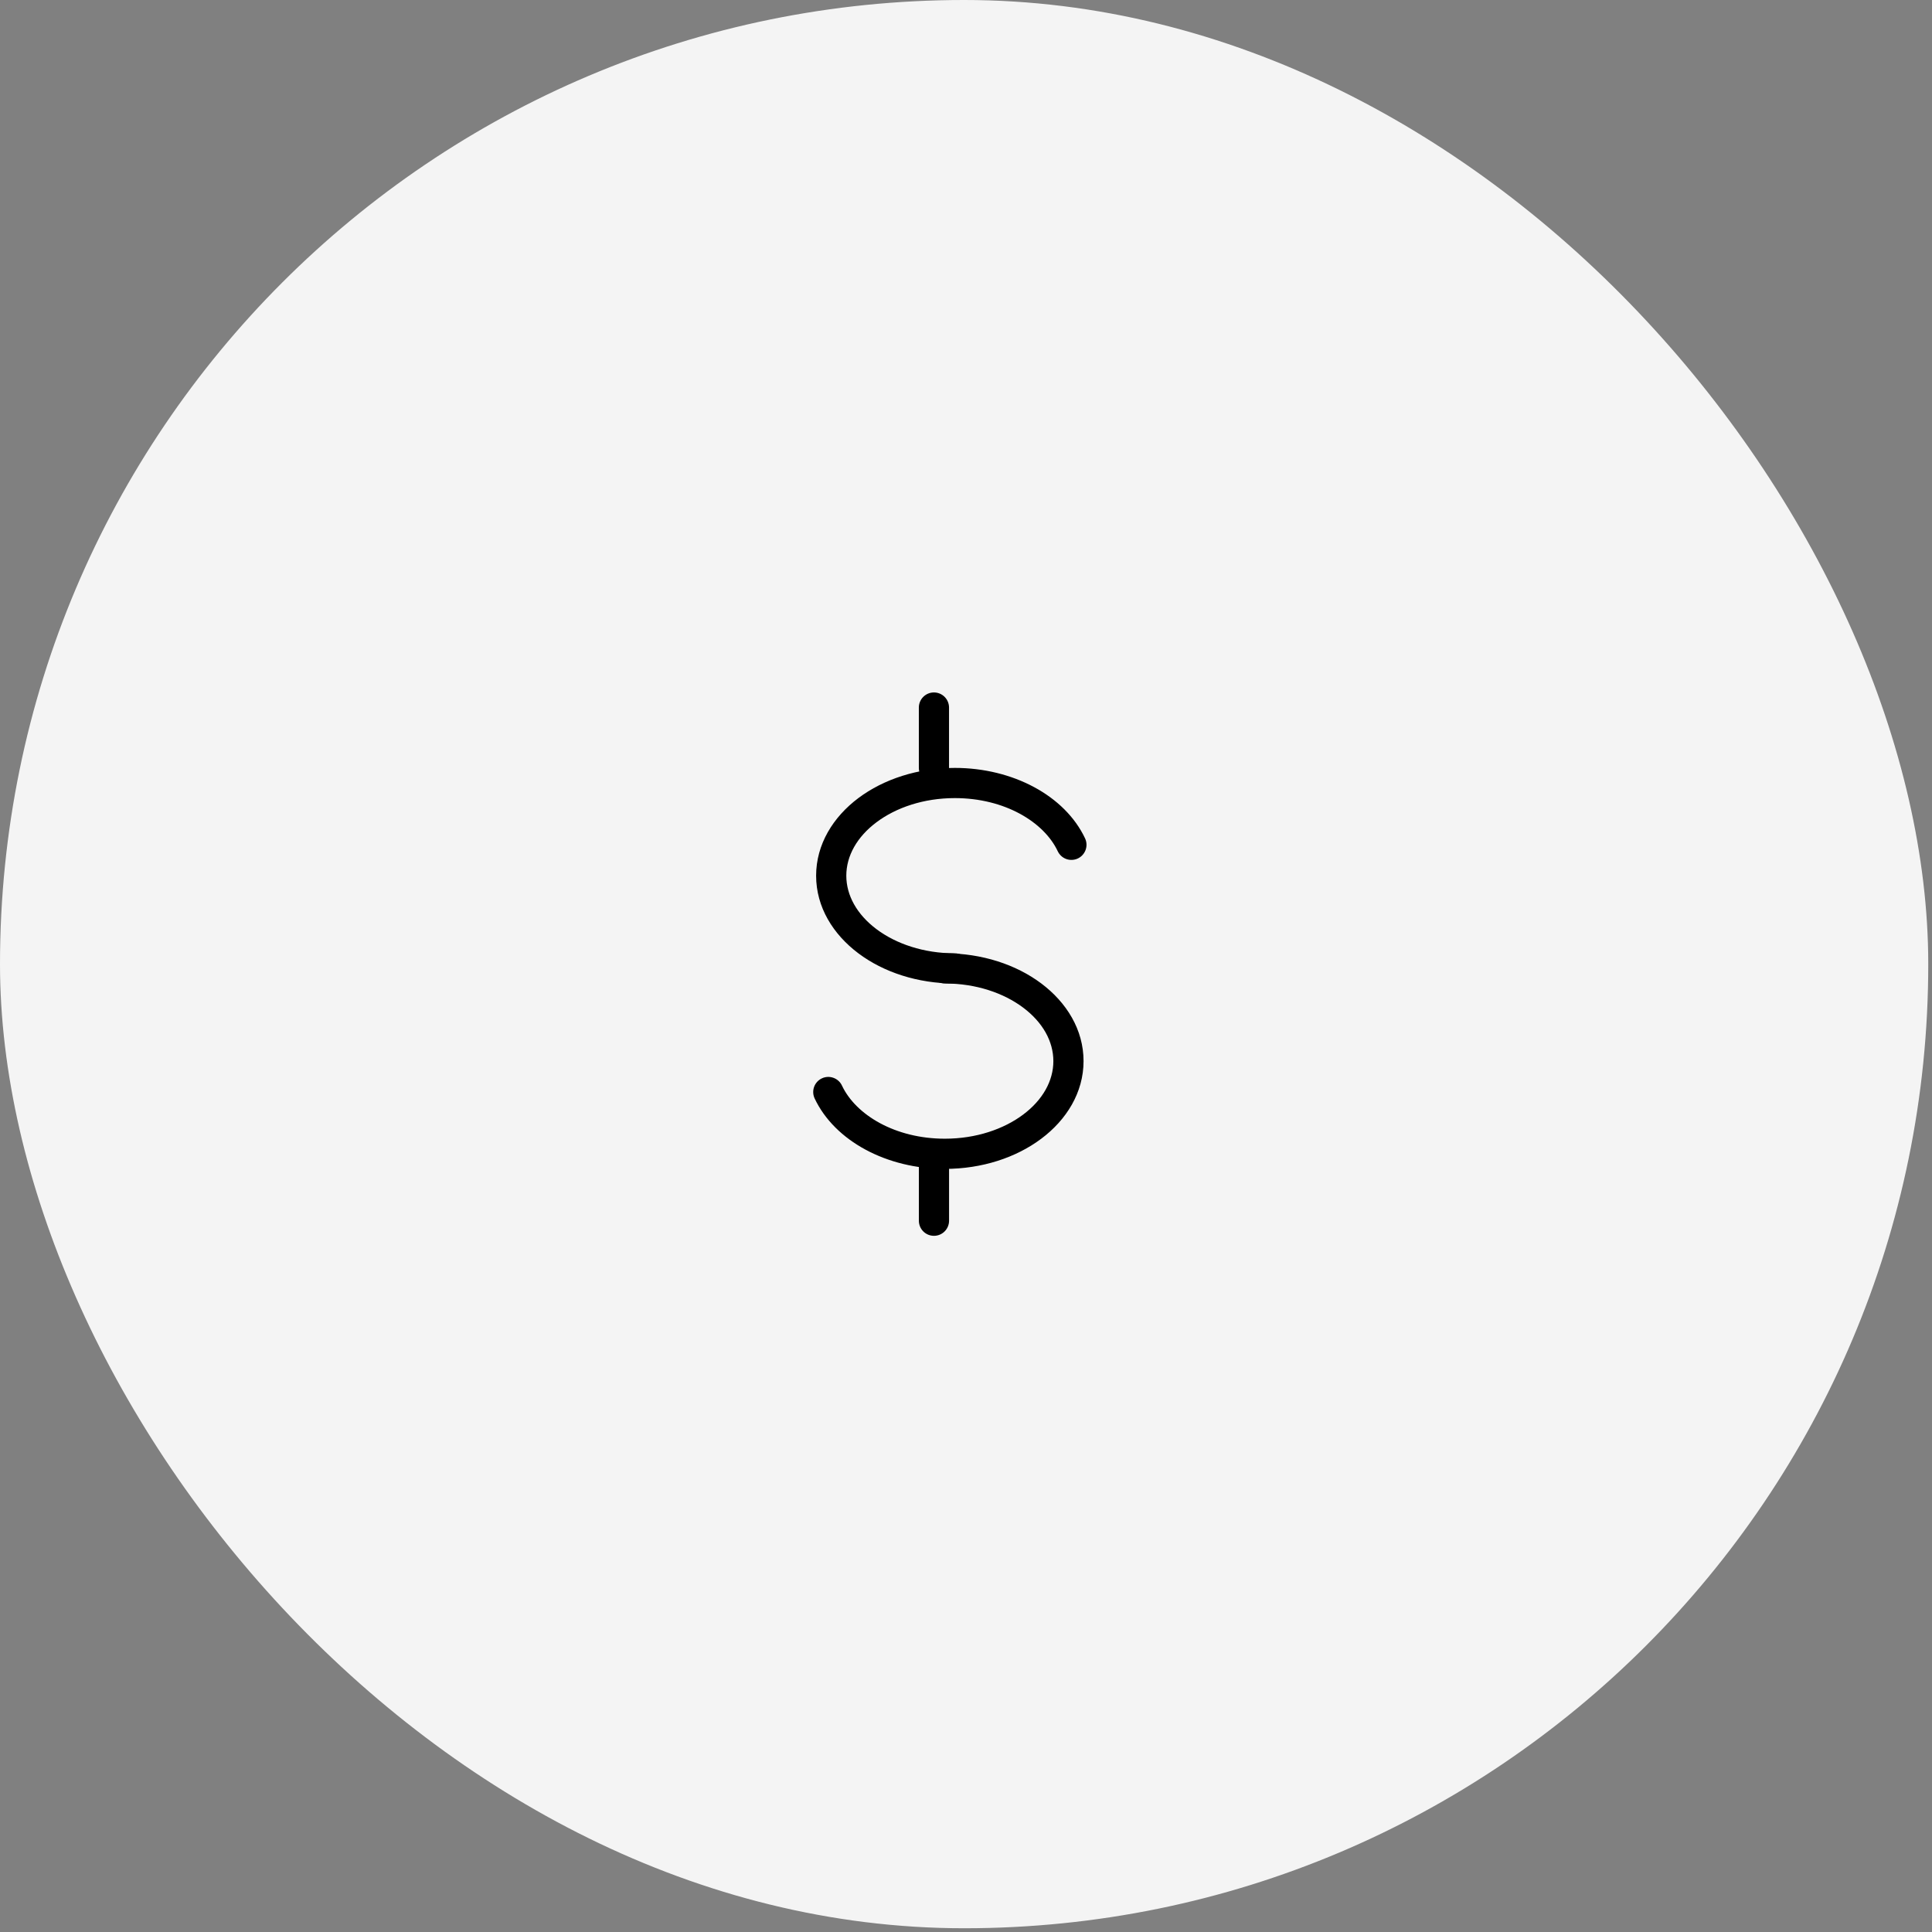 <svg width="64" height="64" viewBox="0 0 64 64" fill="none" xmlns="http://www.w3.org/2000/svg">
<rect x="0" y="0" width="64" height="64" fill="#808080" stroke="none"/>
<rect width="63.876" height="63.876" rx="31.938" fill="#F4F4F4"/>
<path fill-rule="evenodd" clip-rule="evenodd" d="M29.035 27.238C28.389 27.722 28.035 28.353 28.035 29.008C28.035 29.664 28.389 30.295 29.035 30.78C29.681 31.265 30.597 31.58 31.63 31.58C31.763 31.58 31.89 31.633 31.984 31.727C32.078 31.82 32.13 31.948 32.13 32.08C32.13 32.213 32.078 32.34 31.984 32.434C31.89 32.528 31.763 32.58 31.63 32.58C30.402 32.58 29.27 32.207 28.435 31.58C27.599 30.953 27.035 30.05 27.035 29.009C27.035 27.969 27.599 27.064 28.435 26.437C29.271 25.811 30.402 25.438 31.63 25.438C33.548 25.438 35.277 26.357 35.944 27.772C36.001 27.892 36.007 28.03 35.962 28.155C35.917 28.279 35.825 28.381 35.705 28.438C35.585 28.494 35.447 28.501 35.322 28.456C35.197 28.411 35.096 28.318 35.039 28.198C34.582 27.228 33.278 26.438 31.63 26.438C30.597 26.438 29.681 26.753 29.035 27.238Z" fill="black"/>
<path fill-rule="evenodd" clip-rule="evenodd" d="M33.895 36.921C34.541 36.437 34.894 35.805 34.894 35.151C34.894 34.495 34.541 33.864 33.894 33.379C33.248 32.894 32.332 32.579 31.3 32.579C31.168 32.579 31.04 32.527 30.947 32.433C30.853 32.339 30.8 32.212 30.8 32.079C30.8 31.947 30.853 31.819 30.947 31.726C31.04 31.632 31.168 31.579 31.3 31.579C32.528 31.579 33.66 31.952 34.495 32.579C35.33 33.206 35.894 34.109 35.894 35.15C35.894 36.19 35.33 37.095 34.494 37.721C33.659 38.348 32.528 38.721 31.3 38.721C29.382 38.721 27.653 37.802 26.986 36.387C26.93 36.267 26.923 36.13 26.968 36.005C27.013 35.88 27.106 35.778 27.226 35.722C27.346 35.665 27.483 35.659 27.608 35.704C27.733 35.749 27.835 35.841 27.891 35.961C28.348 36.931 29.651 37.721 31.3 37.721C32.332 37.721 33.248 37.406 33.895 36.921ZM30.938 22.938C31.071 22.938 31.198 22.991 31.292 23.085C31.385 23.178 31.438 23.306 31.438 23.438V25.438C31.438 25.571 31.385 25.698 31.292 25.792C31.198 25.886 31.071 25.938 30.938 25.938C30.805 25.938 30.678 25.886 30.584 25.792C30.491 25.698 30.438 25.571 30.438 25.438V23.438C30.438 23.306 30.491 23.178 30.584 23.085C30.678 22.991 30.805 22.938 30.938 22.938Z" fill="black"/>
<path fill-rule="evenodd" clip-rule="evenodd" d="M30.939 37.938C31.071 37.938 31.198 37.991 31.292 38.085C31.386 38.178 31.439 38.306 31.439 38.438V40.438C31.439 40.571 31.386 40.698 31.292 40.792C31.198 40.886 31.071 40.938 30.939 40.938C30.806 40.938 30.679 40.886 30.585 40.792C30.491 40.698 30.439 40.571 30.439 40.438V38.438C30.439 38.306 30.491 38.178 30.585 38.085C30.679 37.991 30.806 37.938 30.939 37.938Z" fill="black"/>
</svg>
